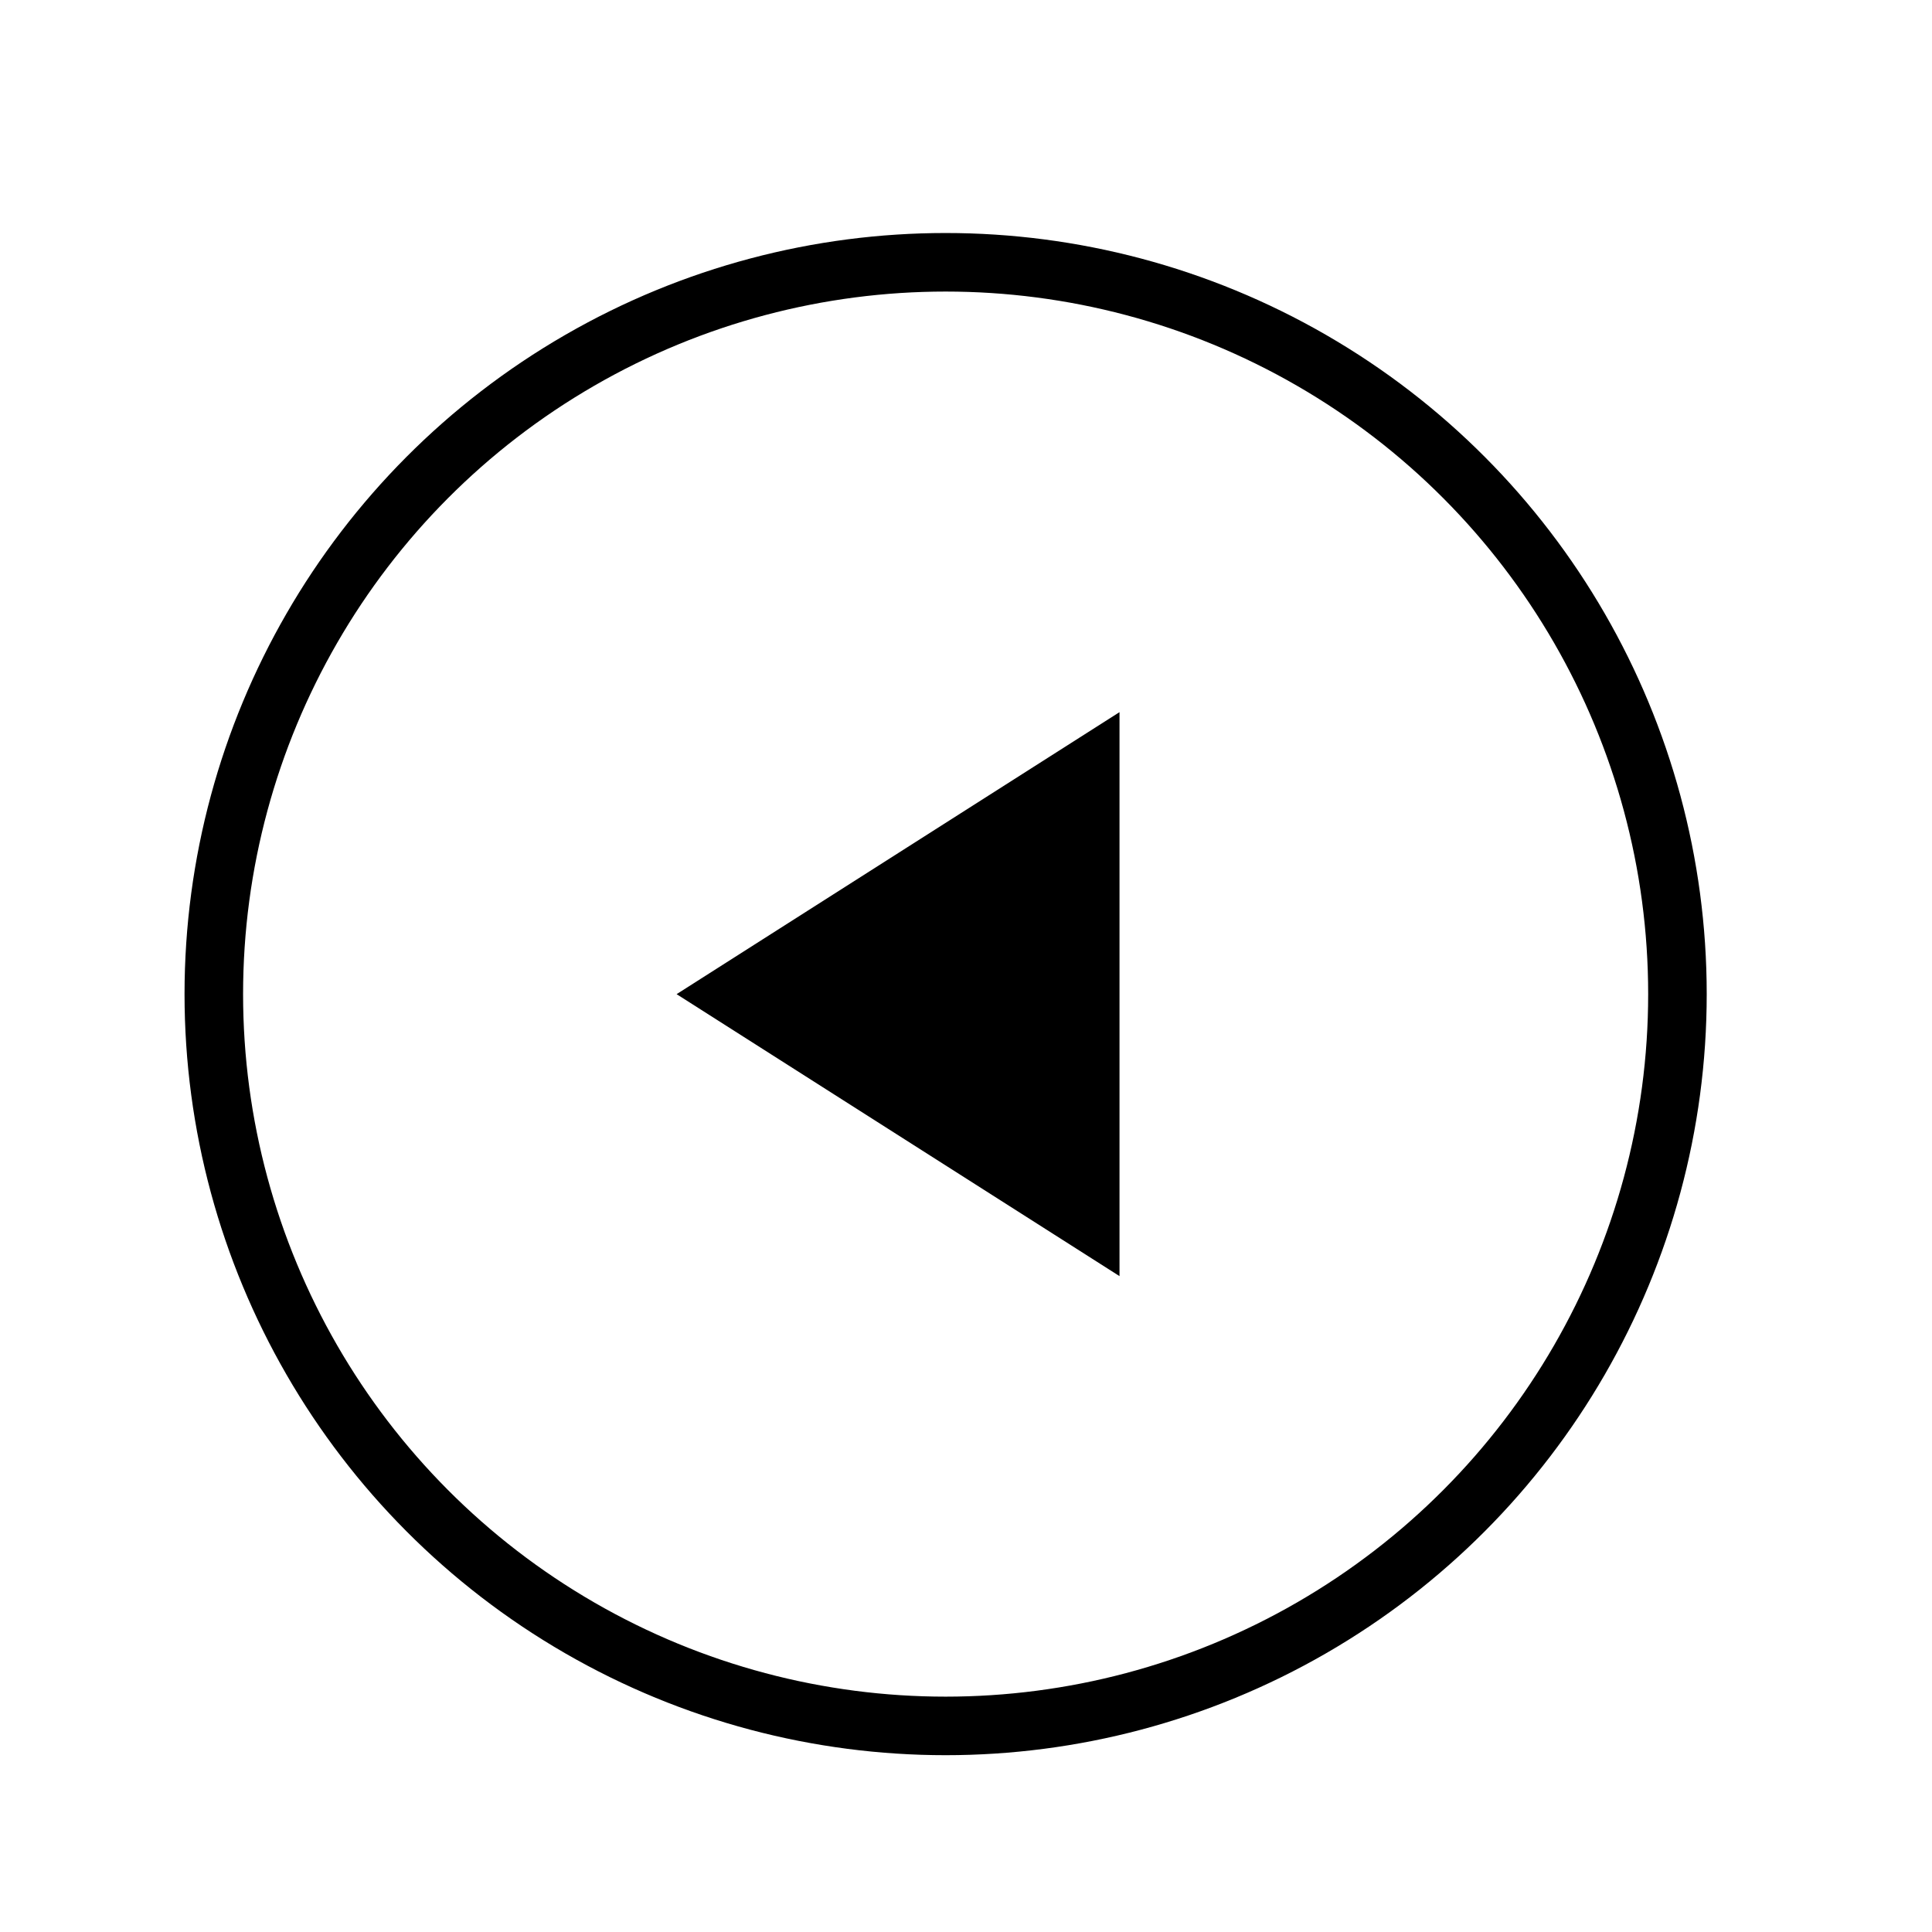 <svg width="33" height="33" viewBox="0 0 33 33" fill="none" xmlns="http://www.w3.org/2000/svg">
<circle cx="16.152" cy="16.98" r="12.5" stroke="black"/>
<path d="M19.122 12.164L11.557 16.981L19.122 21.797V12.164Z" fill="black"/>
</svg>
